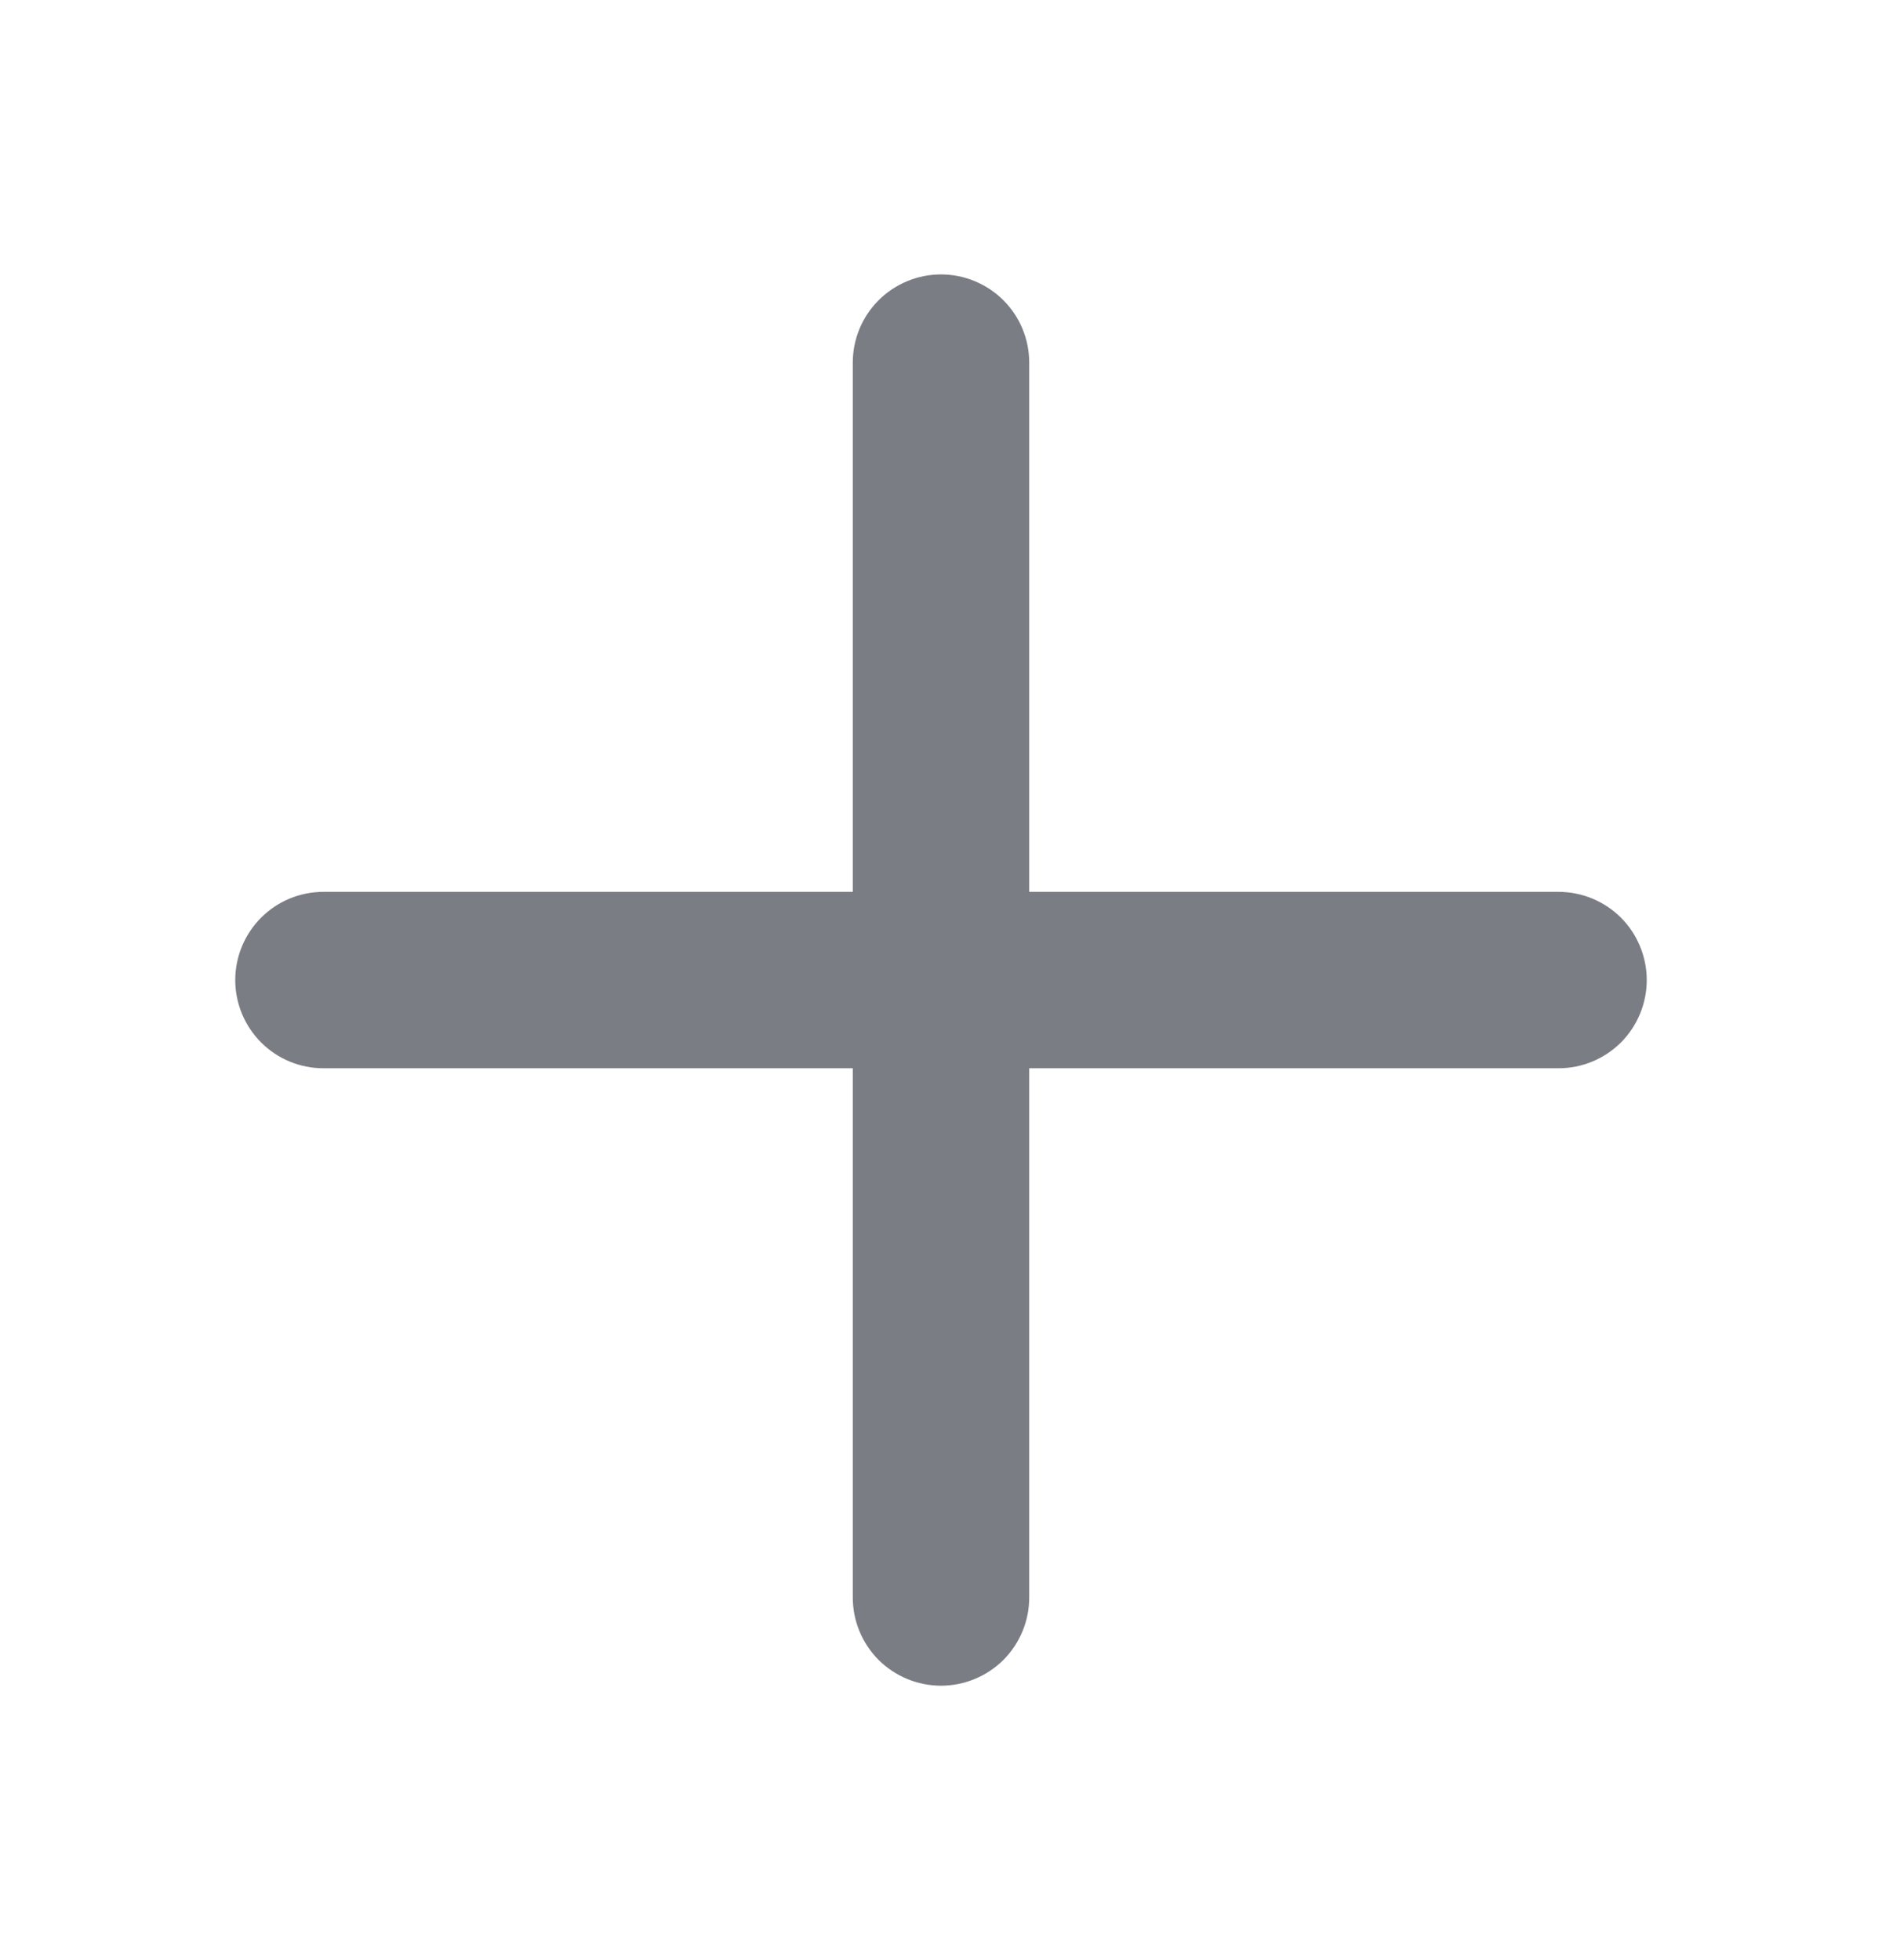 <svg width="24" height="25" viewBox="0 0 24 25" fill="none" xmlns="http://www.w3.org/2000/svg">
<path d="M12 3.5C12.298 3.5 12.585 3.619 12.796 3.83C13.007 4.04 13.125 4.327 13.125 4.625V11.375H19.875C20.173 11.375 20.459 11.493 20.671 11.704C20.881 11.915 21 12.202 21 12.5C21 12.798 20.881 13.085 20.671 13.296C20.459 13.507 20.173 13.625 19.875 13.625H13.125V20.375C13.125 20.673 13.007 20.959 12.796 21.171C12.585 21.381 12.298 21.5 12 21.5C11.702 21.5 11.415 21.381 11.204 21.171C10.993 20.959 10.875 20.673 10.875 20.375V13.625H4.125C3.827 13.625 3.54 13.507 3.33 13.296C3.119 13.085 3 12.798 3 12.5C3 12.202 3.119 11.915 3.33 11.704C3.54 11.493 3.827 11.375 4.125 11.375H10.875V4.625C10.875 4.327 10.993 4.04 11.204 3.83C11.415 3.619 11.702 3.5 12 3.5Z" fill="#7A7E84"/>
</svg>
